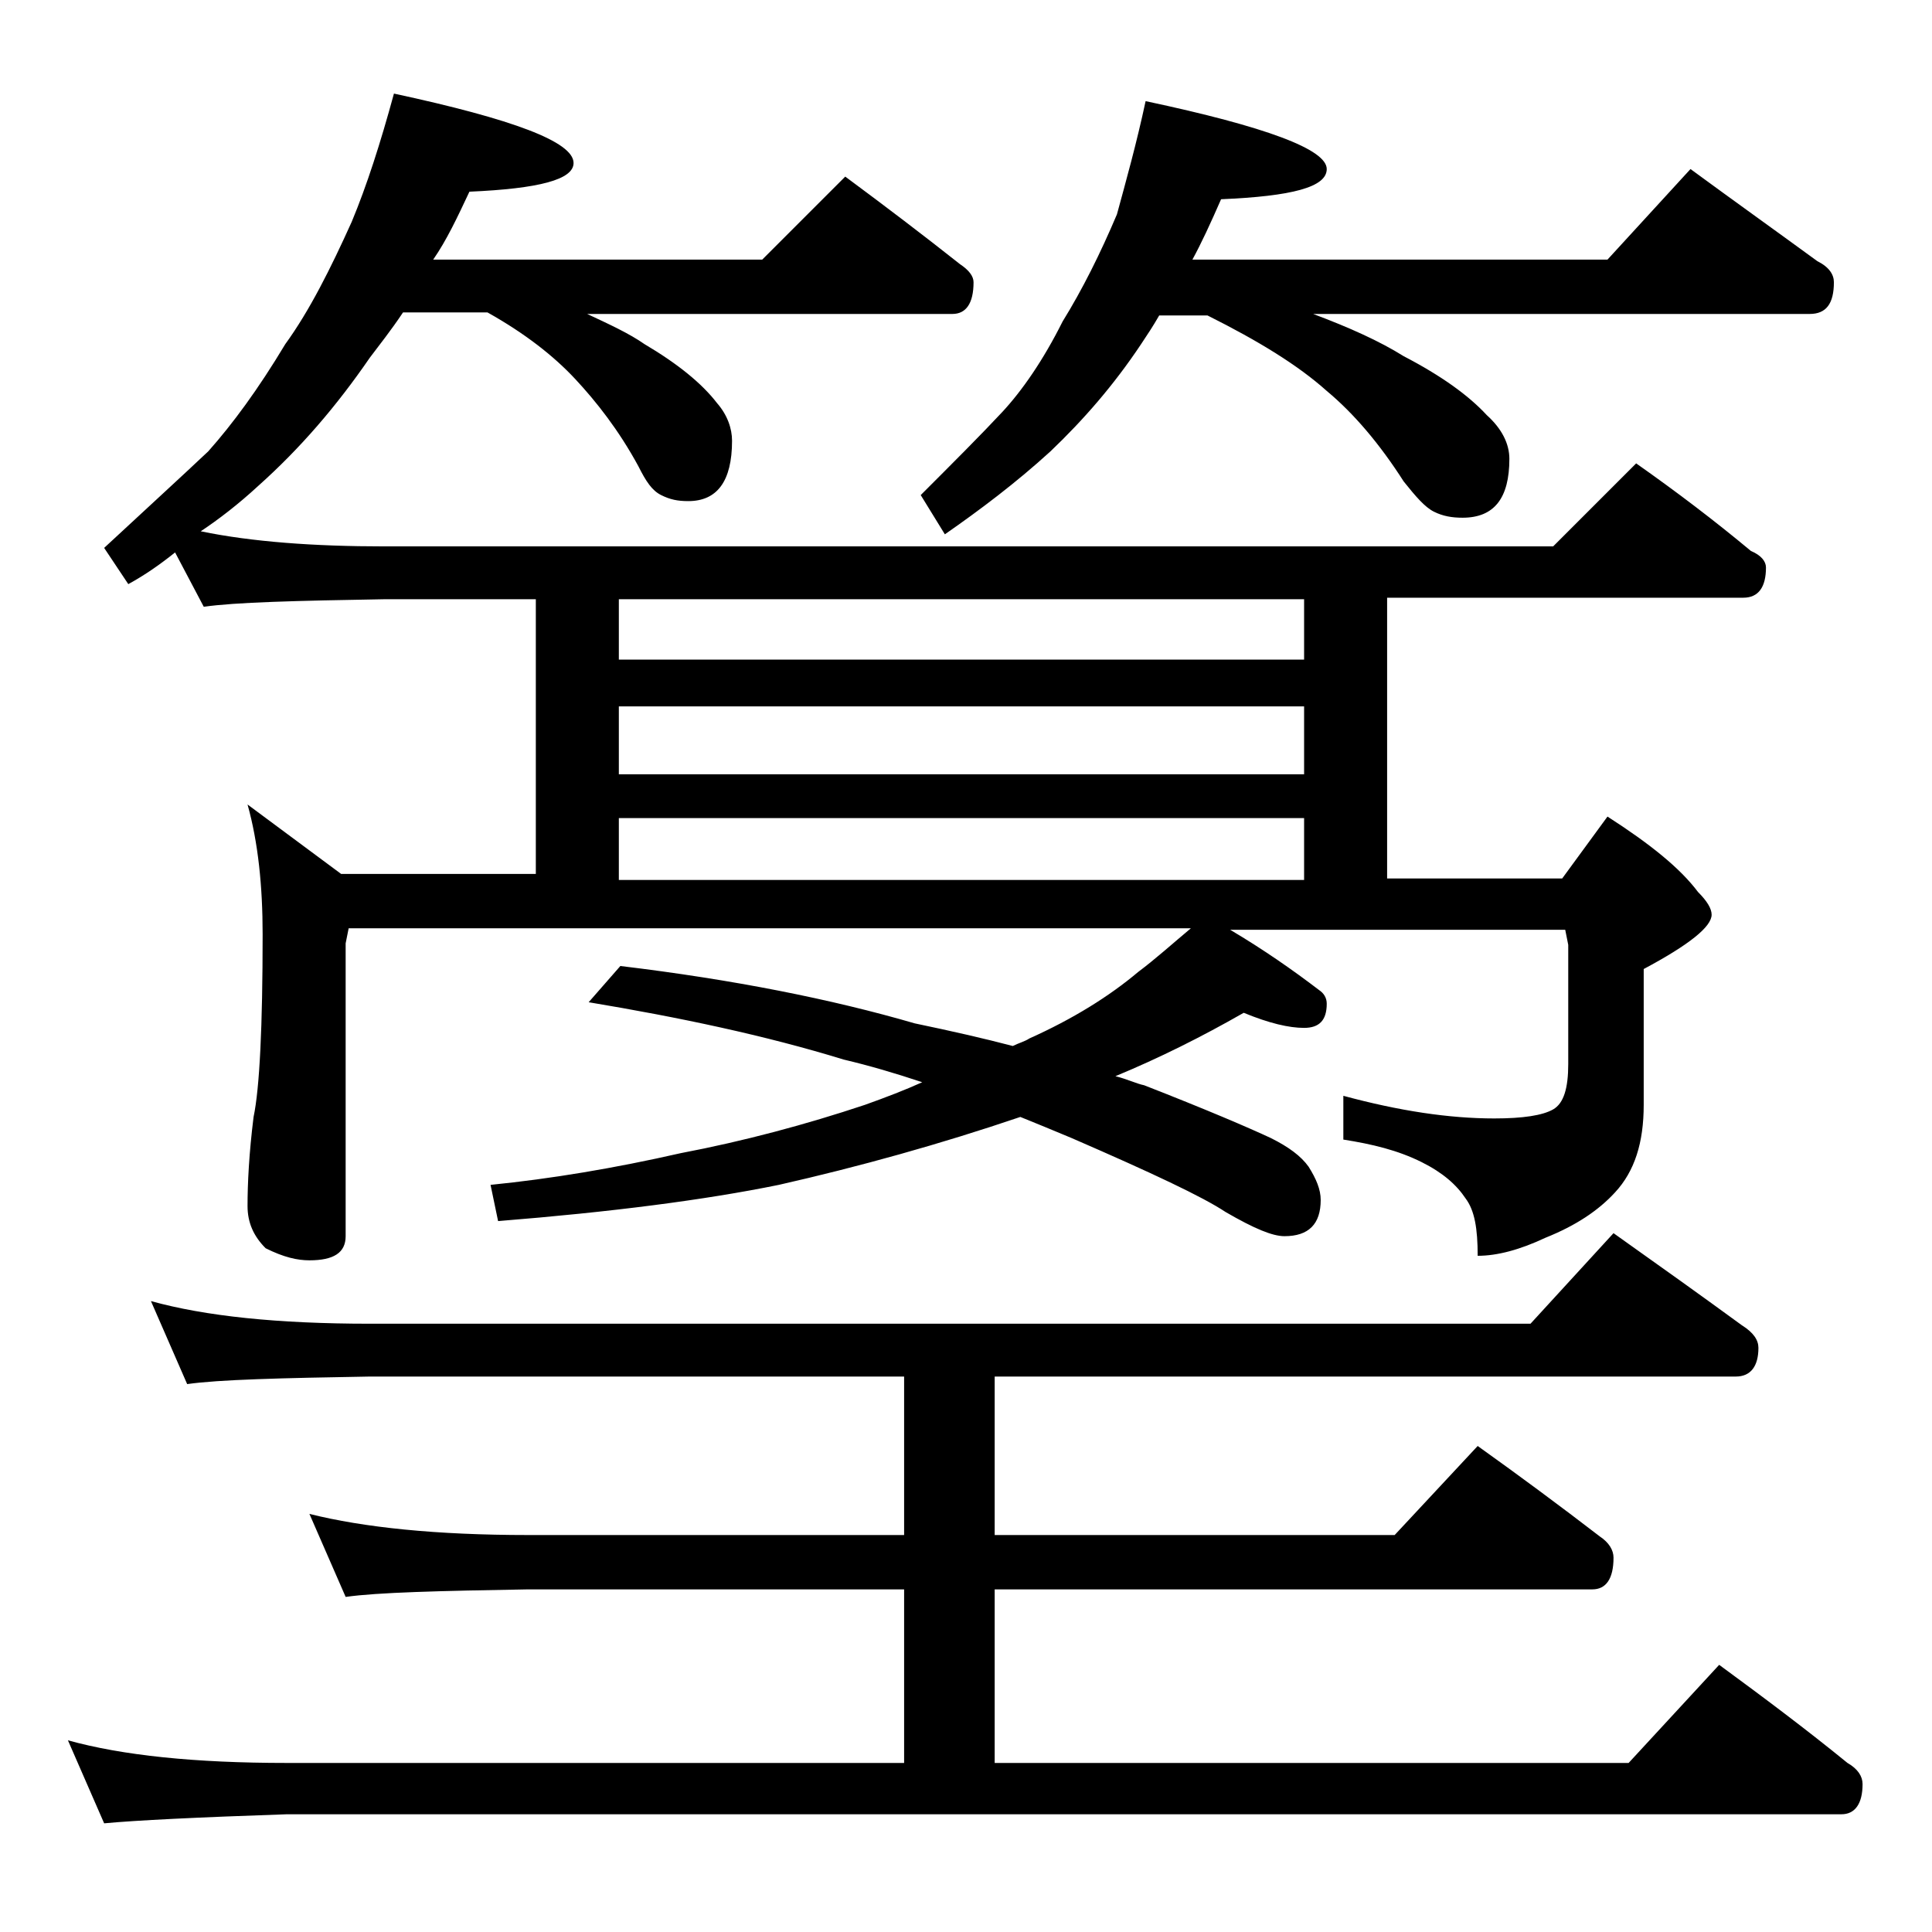 <?xml version="1.0" encoding="utf-8"?>
<!-- Generator: Adobe Illustrator 18.0.0, SVG Export Plug-In . SVG Version: 6.00 Build 0)  -->
<!DOCTYPE svg PUBLIC "-//W3C//DTD SVG 1.1//EN" "http://www.w3.org/Graphics/SVG/1.1/DTD/svg11.dtd">
<svg version="1.1" id="Layer_1" xmlns="http://www.w3.org/2000/svg" xmlns:xlink="http://www.w3.org/1999/xlink" x="0px" y="0px"
	 viewBox="0 0 128 128" enable-background="new 0 0 128 128" xml:space="preserve">
<path d="M10,86.2c3.6,1,8.4,1.5,14.5,1.5h76.9l5.5-6c3.1,2.2,5.9,4.2,8.5,6.1c0.8,0.5,1.1,1,1.1,1.5c0,1.2-0.5,1.9-1.5,1.9H65.9
	v10.5h26.5l5.5-5.9c2.8,2,5.5,4,8.1,6c0.6,0.4,0.9,0.9,0.9,1.4c0,1.4-0.5,2.1-1.4,2.1H65.9v11.5h42l6-6.5c3,2.2,5.8,4.3,8.5,6.5
	c0.7,0.4,1,0.9,1,1.4c0,1.3-0.5,2-1.4,2H19c-5.9,0.2-10,0.4-12.1,0.6l-2.4-5.5c3.6,1,8.4,1.5,14.5,1.5h40.9v-11.5H35
	c-5.9,0.1-10,0.2-12.1,0.5l-2.4-5.5c3.6,0.9,8.4,1.4,14.5,1.4h24.9V91.2H24.5c-5.9,0.1-10,0.2-12.1,0.5L10,86.2z M11.6,36.6
	c-1,0.8-2,1.5-3.1,2.1l-1.6-2.4c2.8-2.6,5.1-4.7,6.9-6.4c1.6-1.8,3.3-4.1,5.1-7.1c1.6-2.2,3-5,4.4-8.1c1-2.4,1.9-5.2,2.8-8.5
	c7.9,1.7,11.9,3.2,11.9,4.6c0,1.1-2.3,1.7-6.9,1.9c-0.8,1.7-1.5,3.2-2.4,4.5h21.8l5.5-5.5c2.7,2,5.2,3.9,7.6,5.8
	c0.6,0.4,0.9,0.8,0.9,1.2c0,1.4-0.5,2.1-1.4,2.1H38.9c1.5,0.7,2.8,1.3,3.8,2c2.2,1.3,3.8,2.6,4.8,3.9c0.7,0.8,1,1.7,1,2.5
	c0,2.7-1,4-2.9,4c-0.7,0-1.2-0.1-1.8-0.4s-1-0.9-1.5-1.9c-1.3-2.4-2.8-4.3-4.2-5.8c-1.4-1.5-3.3-3-5.8-4.4h-5.6
	c-0.8,1.2-1.6,2.2-2.2,3c-2.2,3.2-4.6,6-7.4,8.5c-1.3,1.2-2.6,2.2-3.8,3c3.4,0.7,7.5,1,12.2,1h77.4l5.5-5.5c2.7,1.9,5.2,3.8,7.6,5.8
	c0.7,0.3,1,0.7,1,1.1c0,1.3-0.5,2-1.5,2H91.9v18.6h11.6l3-4.1c2.8,1.8,4.8,3.4,6,5c0.6,0.6,0.9,1.1,0.9,1.5c0,0.8-1.5,2-4.5,3.6v9
	c0,2.5-0.6,4.4-1.9,5.8c-1.1,1.2-2.6,2.2-4.6,3c-1.7,0.8-3.2,1.2-4.5,1.2c0-1.8-0.2-3-0.8-3.8c-0.6-0.9-1.5-1.7-2.9-2.4
	c-1.6-0.8-3.3-1.2-5.2-1.5v-2.9c3.7,1,7,1.5,10,1.5c1.9,0,3.2-0.2,3.9-0.6c0.7-0.4,1-1.4,1-3v-7.9l-0.2-1H81.5
	c2.2,1.3,4.2,2.7,5.9,4c0.3,0.2,0.5,0.5,0.5,0.9c0,1.1-0.5,1.6-1.5,1.6s-2.3-0.3-4-1c-2.8,1.6-5.6,3-8.5,4.2
	c0.8,0.2,1.4,0.5,1.9,0.6c4.1,1.6,6.9,2.8,8.4,3.5c1.2,0.6,2,1.2,2.5,1.9c0.5,0.8,0.8,1.5,0.8,2.2c0,1.6-0.8,2.4-2.4,2.4
	c-0.8,0-2-0.5-3.9-1.6c-1.5-1-4.9-2.6-10.2-4.9c-1.2-0.5-2.4-1-3.4-1.4c-5.3,1.8-10.7,3.3-16,4.5c-4.9,1-11.1,1.8-18.6,2.4l-0.5-2.4
	c4-0.4,8.2-1.1,12.6-2.1c4.2-0.8,8.3-1.9,12.2-3.2c1.4-0.5,2.7-1,3.8-1.5c-1.8-0.6-3.5-1.1-5.2-1.5c-5.2-1.6-10.9-2.8-16.9-3.8
	l2.1-2.4c7.5,0.9,14,2.2,19.5,3.8c2.4,0.5,4.6,1,6.5,1.5c0.4-0.2,0.8-0.3,1.1-0.5c2.9-1.3,5.3-2.8,7.2-4.4c1.2-0.9,2.3-1.9,3.5-2.9
	H23.1l-0.2,1v19.4c0,1.1-0.8,1.6-2.4,1.6c-0.8,0-1.7-0.2-2.9-0.8c-0.8-0.8-1.2-1.7-1.2-2.8c0-1.5,0.1-3.5,0.4-5.9
	c0.4-1.9,0.6-6,0.6-12.1c0-3.2-0.3-6.1-1-8.6l6.2,4.6h12.9V39.7h-10c-5.9,0.1-9.9,0.2-12,0.5L11.6,36.6z M41,43.7h45.4v-4H41V43.7z
	 M41,51.3h45.4v-4.5H41V51.3z M86.4,58.3v-4.1H41v4.1H86.4z M75.9,6.7c8,1.7,12,3.2,12,4.5c0,1.2-2.3,1.8-7,2
	c-0.7,1.6-1.3,2.9-1.9,4h27.5l5.5-6c3,2.2,5.8,4.2,8.4,6.1c0.8,0.4,1.1,0.9,1.1,1.4c0,1.4-0.5,2.1-1.6,2.1H87c2.4,0.9,4.4,1.8,6,2.8
	c2.5,1.3,4.3,2.6,5.5,3.9c1,0.9,1.5,1.9,1.5,2.9c0,2.6-1,3.9-3.1,3.9c-0.7,0-1.3-0.1-1.9-0.4c-0.6-0.3-1.2-1-2-2
	c-1.6-2.5-3.3-4.5-5.1-6c-1.9-1.7-4.5-3.3-7.9-5h-3.2c-0.4,0.7-0.8,1.3-1.2,1.9c-1.8,2.7-3.8,5-6,7.1c-2.3,2.1-4.7,3.9-7,5.5
	l-1.6-2.6c2.2-2.2,4-4,5.4-5.5c1.3-1.4,2.7-3.4,4-6c1.3-2.1,2.5-4.5,3.6-7.1C74.6,12,75.3,9.5,75.9,6.7z"/>
</svg>
